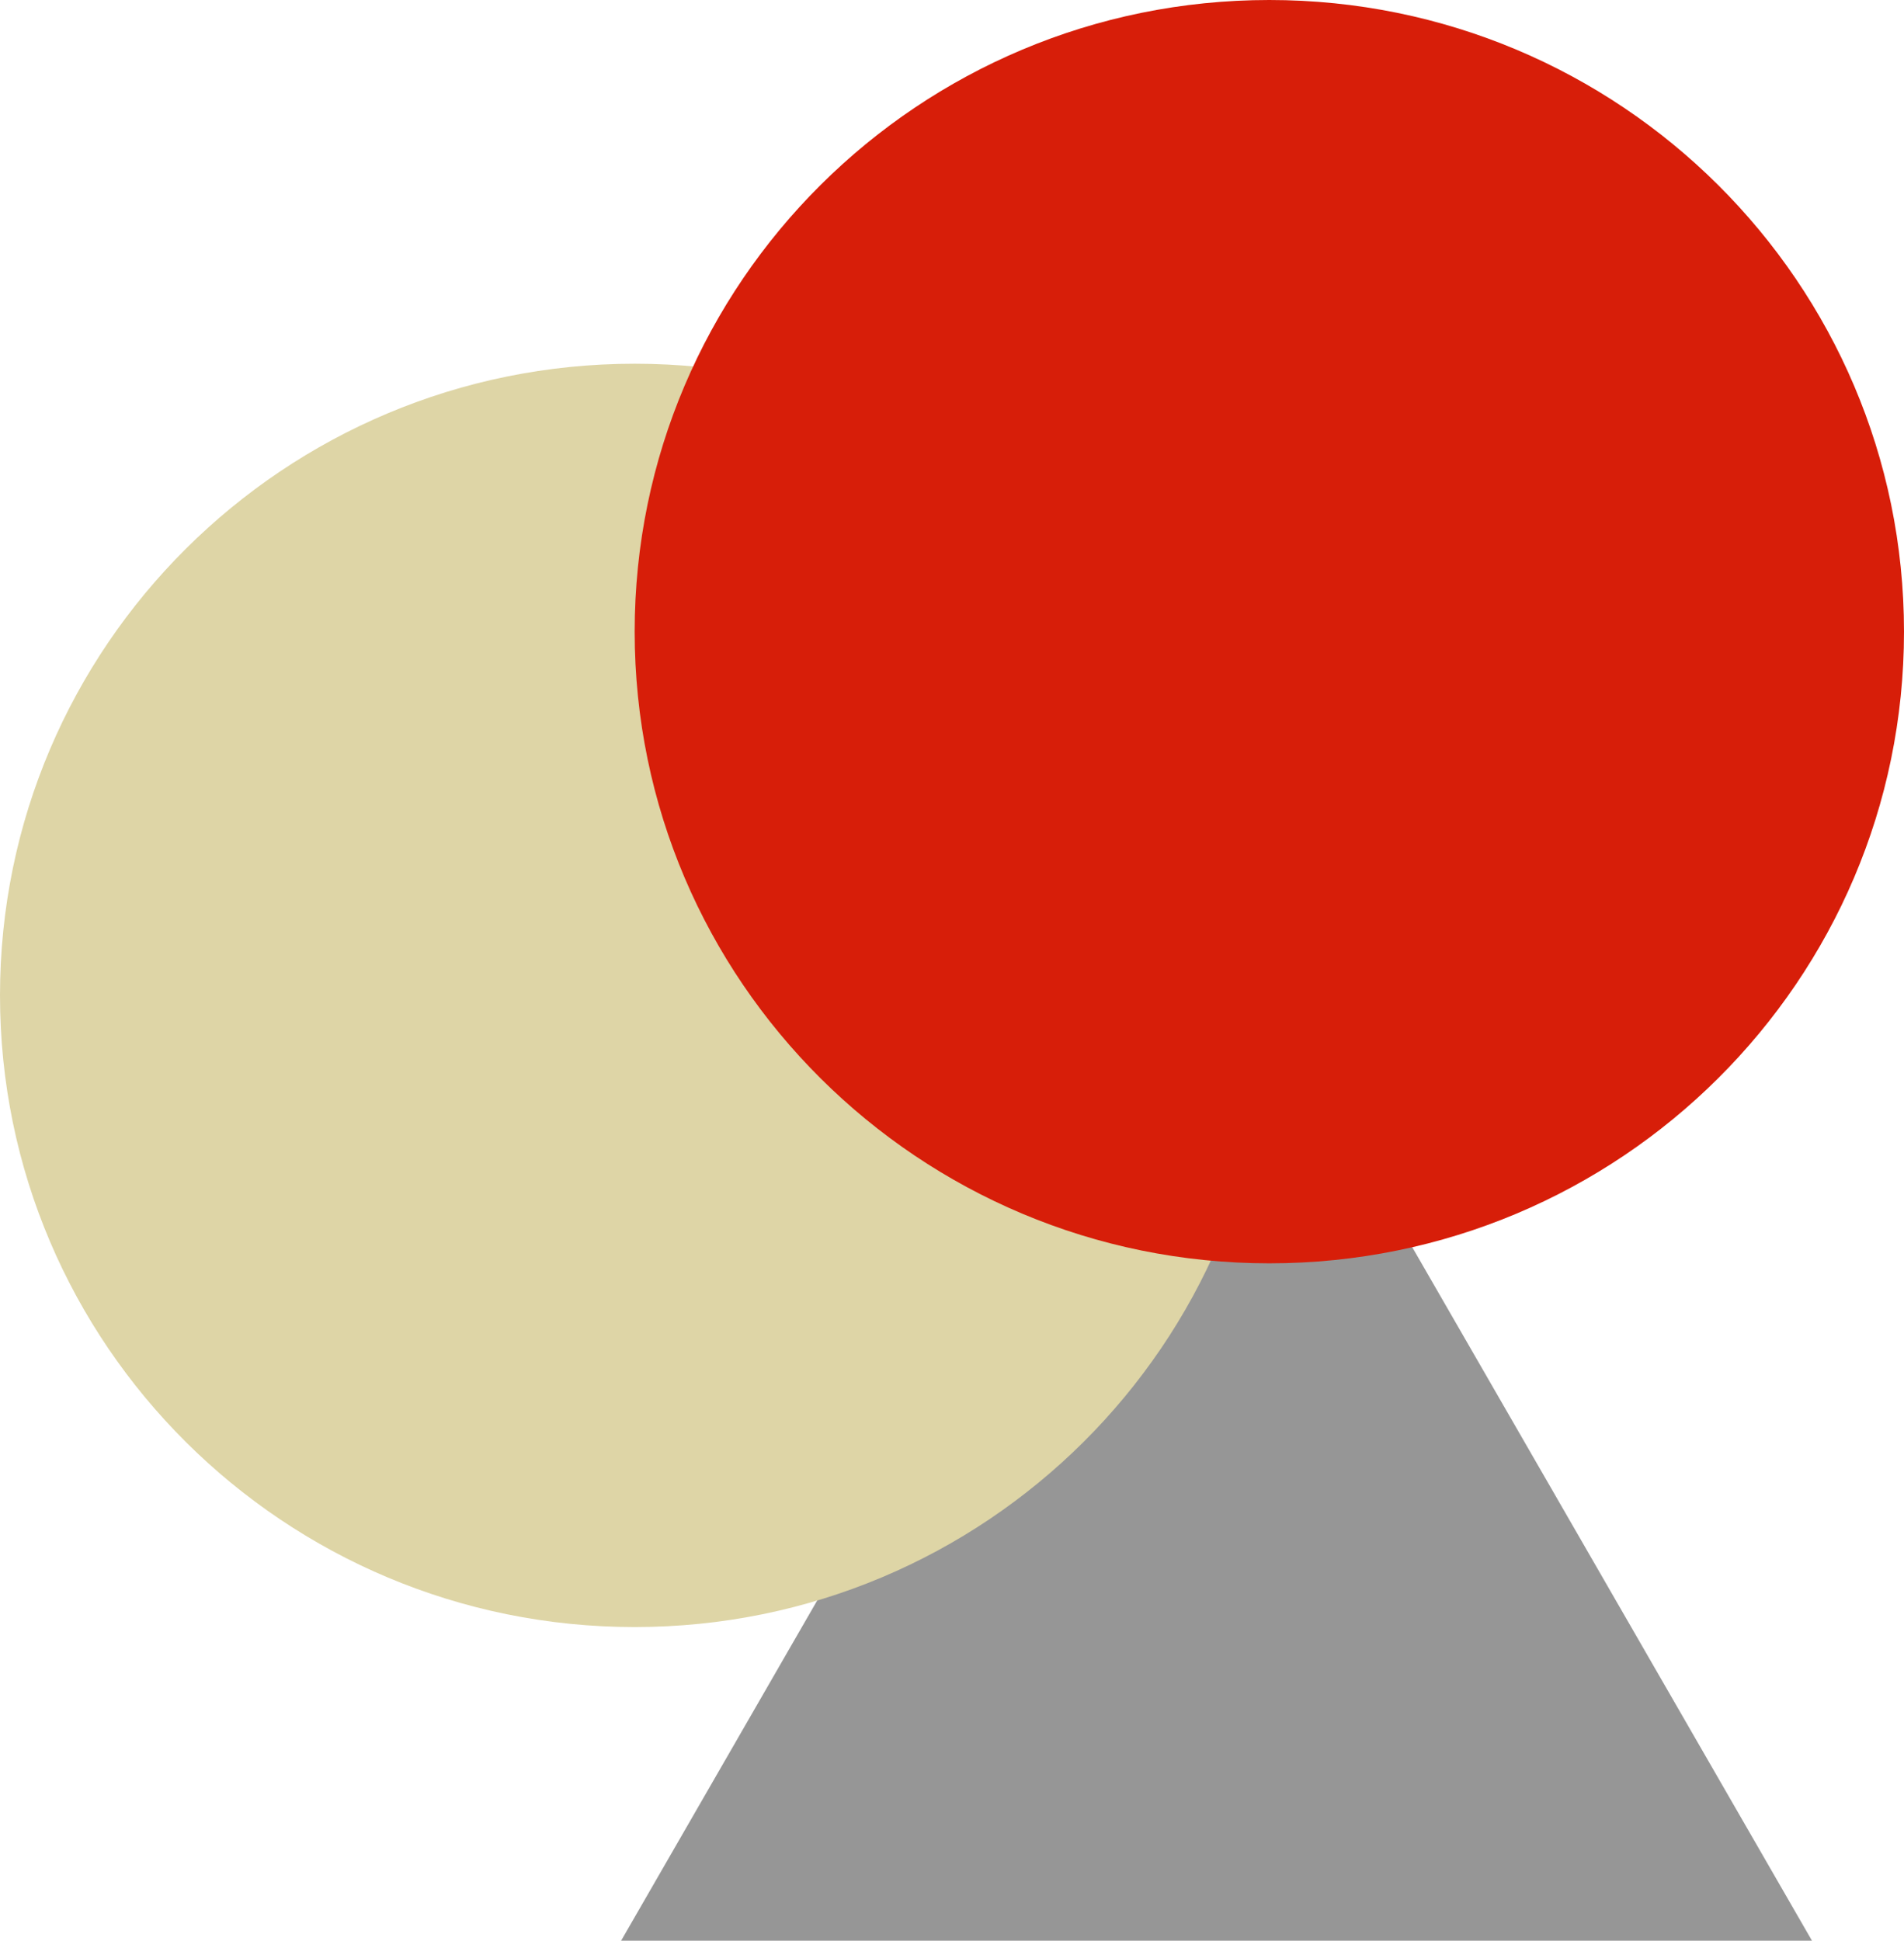 <svg width="105" height="107" viewBox="0 0 105 107" fill="none" xmlns="http://www.w3.org/2000/svg">
<g clip-path="url(#clip0_1774_7768)">
<path d="M67.088 50.044L99.925 107H34.252L67.088 50.044Z" fill="#969696"/>
<path d="M35 89.707C54.33 89.707 70 74.115 70 54.881C70 35.647 54.33 20.054 35 20.054C15.67 20.054 0 35.647 0 54.881C0 74.115 15.67 89.707 35 89.707Z" fill="#DED5A6"/>
<path d="M70 69.653C89.33 69.653 105 54.061 105 34.827C105 15.592 89.33 0 70 0C50.67 0 35 15.592 35 34.827C35 54.061 50.67 69.653 70 69.653Z" fill="#D71E09"/>
</g>
<defs>
<clipPath id="clip0_1774_7768">
<rect width="105" height="107" fill="white"/>
</clipPath>
</defs>
</svg>
